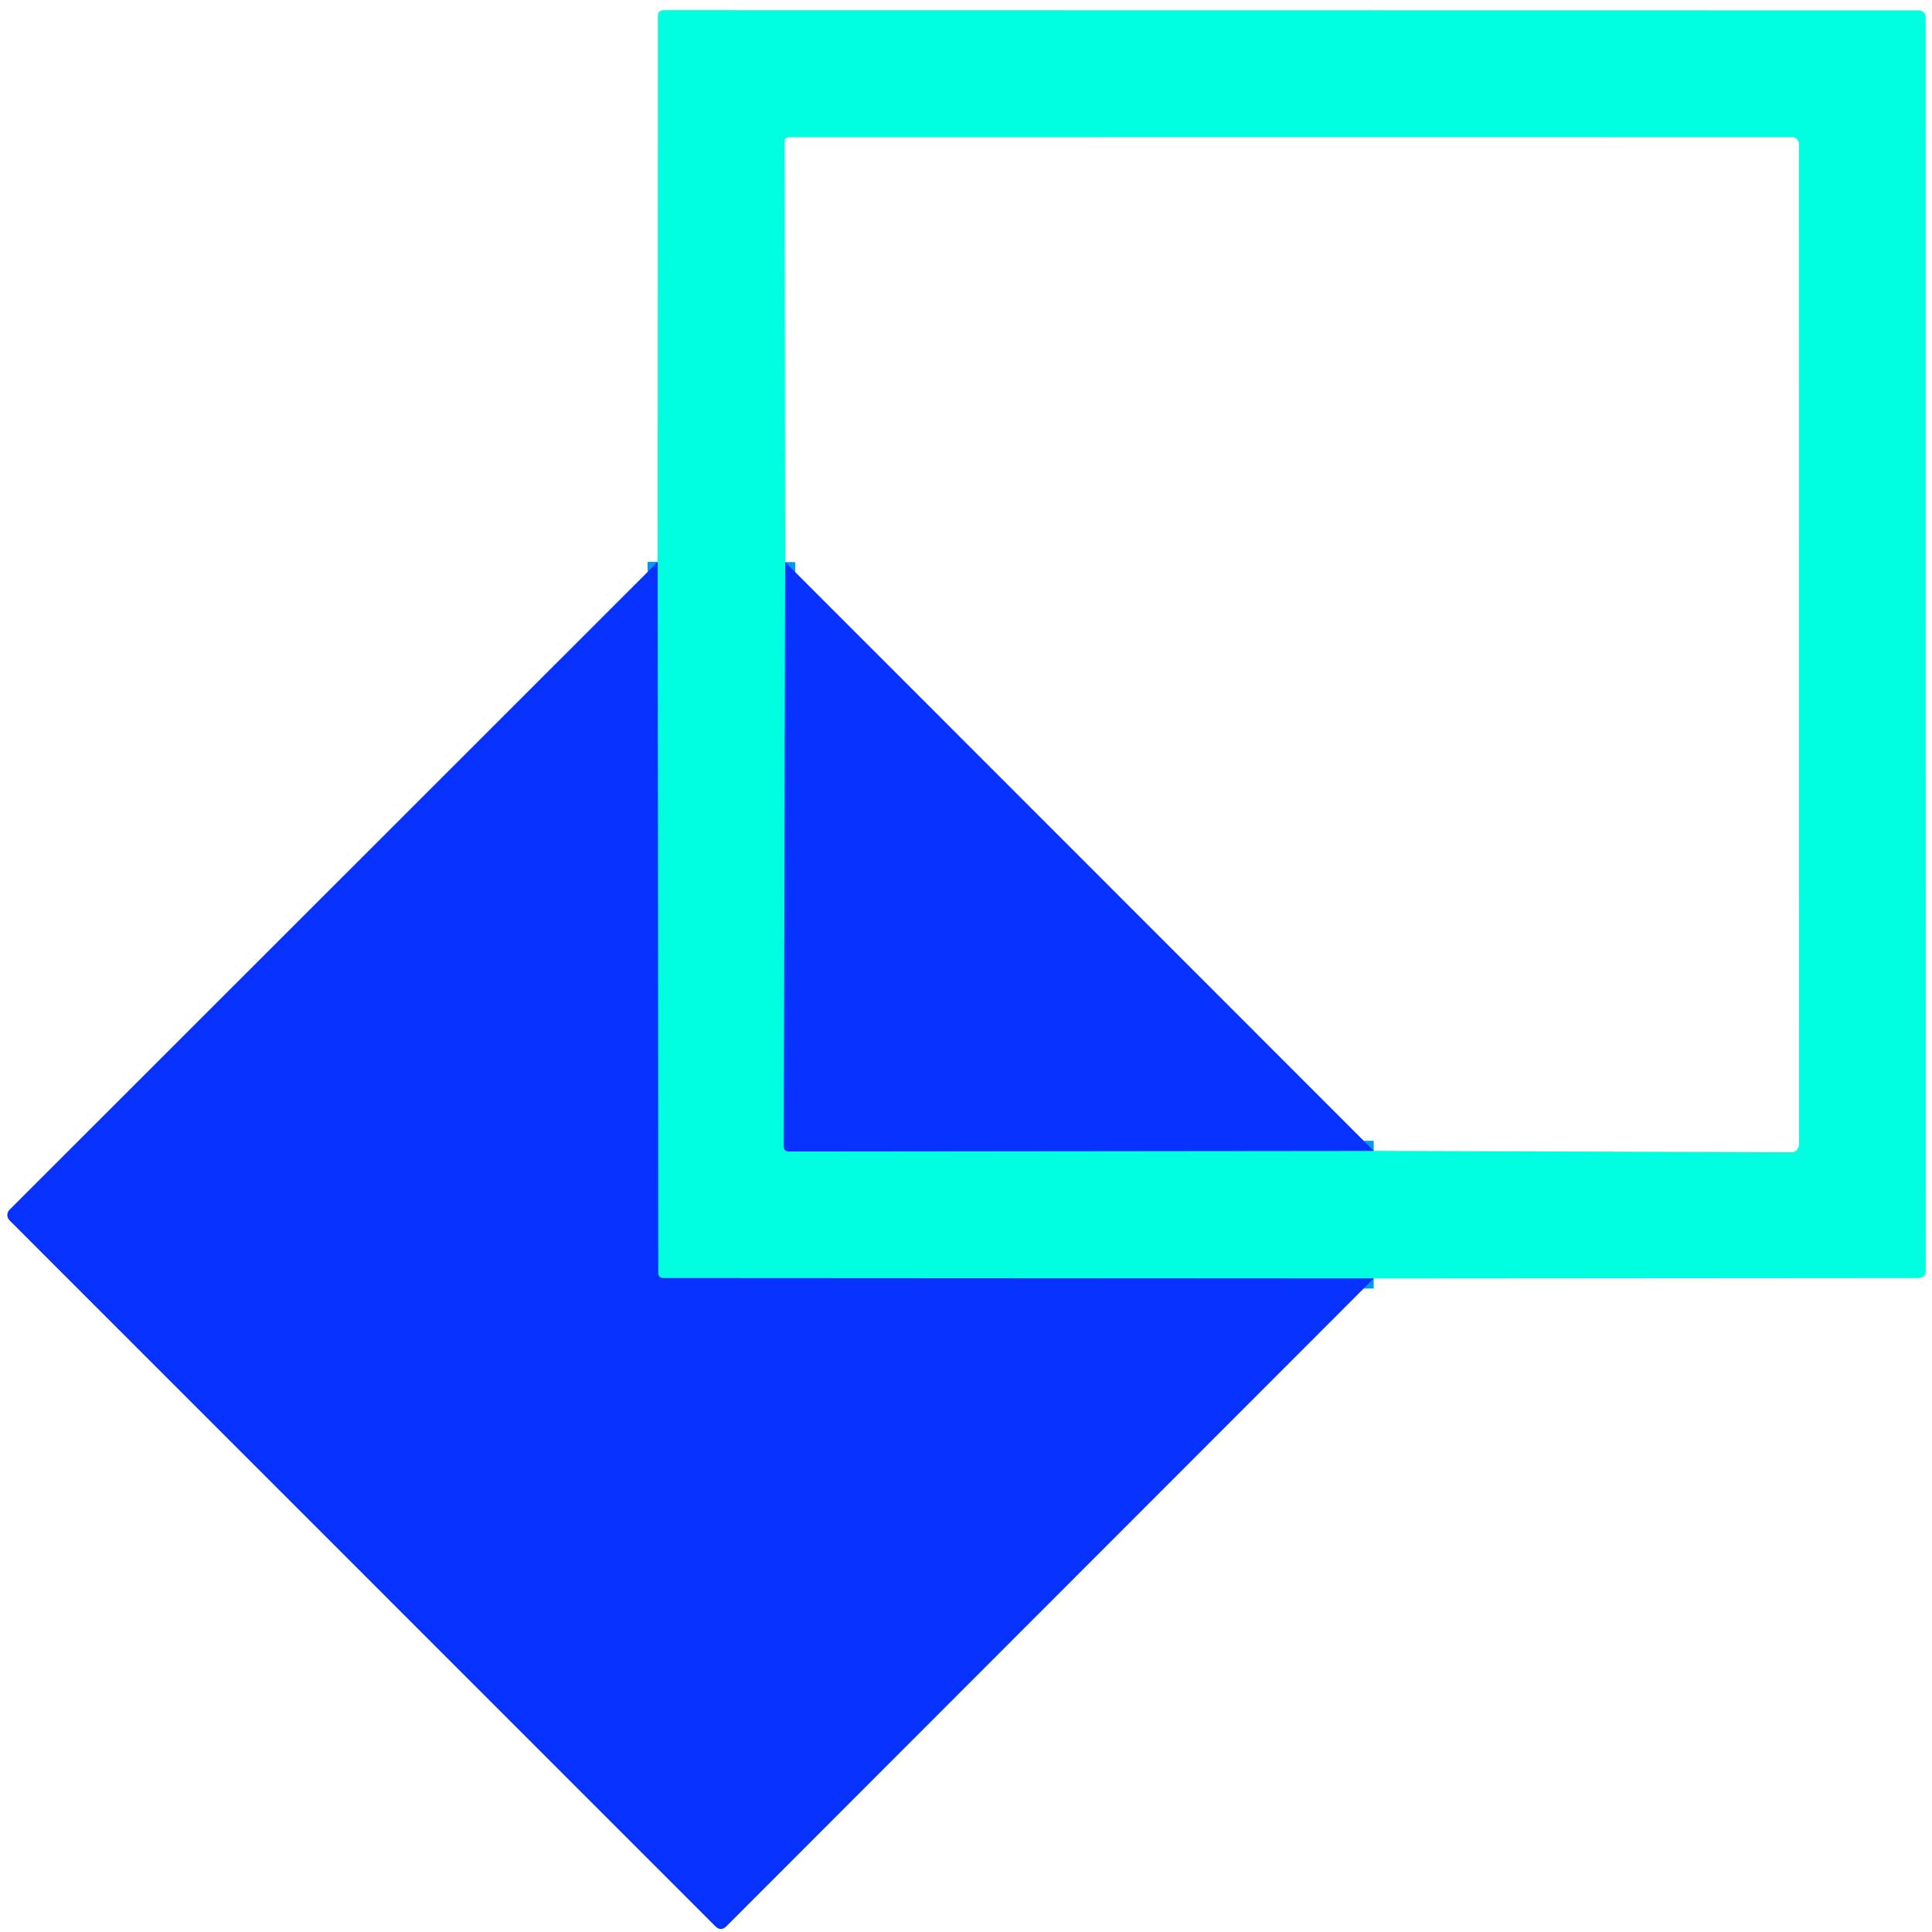 <?xml version="1.0" encoding="UTF-8" standalone="no"?>
<!DOCTYPE svg PUBLIC "-//W3C//DTD SVG 1.1//EN" "http://www.w3.org/Graphics/SVG/1.1/DTD/svg11.dtd">
<svg xmlns="http://www.w3.org/2000/svg" version="1.1" viewBox="0.00 0.00 192.00 192.00">
<g stroke-width="2.00" fill="none" stroke-linecap="butt">
<path stroke="#0398f0" vector-effect="non-scaling-stroke" d="
  M 136.52 127.05
  L 65.95 127.01
  Q 65.41 127.01 65.41 126.48
  L 65.36 55.84"
/>
<path stroke="#0398f0" vector-effect="non-scaling-stroke" d="
  M 78.03 55.86
  L 77.90 113.93
  Q 77.90 114.43 78.39 114.43
  L 136.52 114.37"
/>
</g>
<path fill="#00ffe0" d="
  M 136.52 127.05
  L 65.95 127.01
  Q 65.41 127.01 65.41 126.48
  L 65.36 55.84
  L 65.38 1.61
  Q 65.38 1.01 65.99 1.01
  L 190.70 1.03
  A 0.67 0.67 0.0 0 1 191.37 1.70
  L 191.38 126.24
  Q 191.38 127.01 190.62 127.01
  L 136.52 127.05
  Z
  M 78.03 55.86
  L 77.90 113.93
  Q 77.90 114.43 78.39 114.43
  L 136.52 114.37
  L 178.02 114.51
  A 0.76 0.75 0.0 0 0 178.78 113.76
  L 178.77 14.32
  A 0.70 0.70 0.0 0 0 178.07 13.62
  L 78.47 13.63
  Q 77.97 13.63 77.97 14.14
  L 78.03 55.86
  Z"
/>
<path fill="#0631ff" d="
  M 78.03 55.86
  L 136.52 114.37
  L 78.39 114.43
  Q 77.90 114.43 77.90 113.93
  L 78.03 55.86
  Z"
/>
<path fill="#0631ff" d="
  M 65.36 55.84
  L 65.41 126.48
  Q 65.41 127.01 65.95 127.01
  L 136.52 127.05
  L 72.20 191.42
  Q 71.64 191.98 71.08 191.42
  L 0.95 121.28
  A 0.75 0.75 0.0 0 1 0.95 120.22
  L 65.36 55.84
  Z"
/>
</svg>
